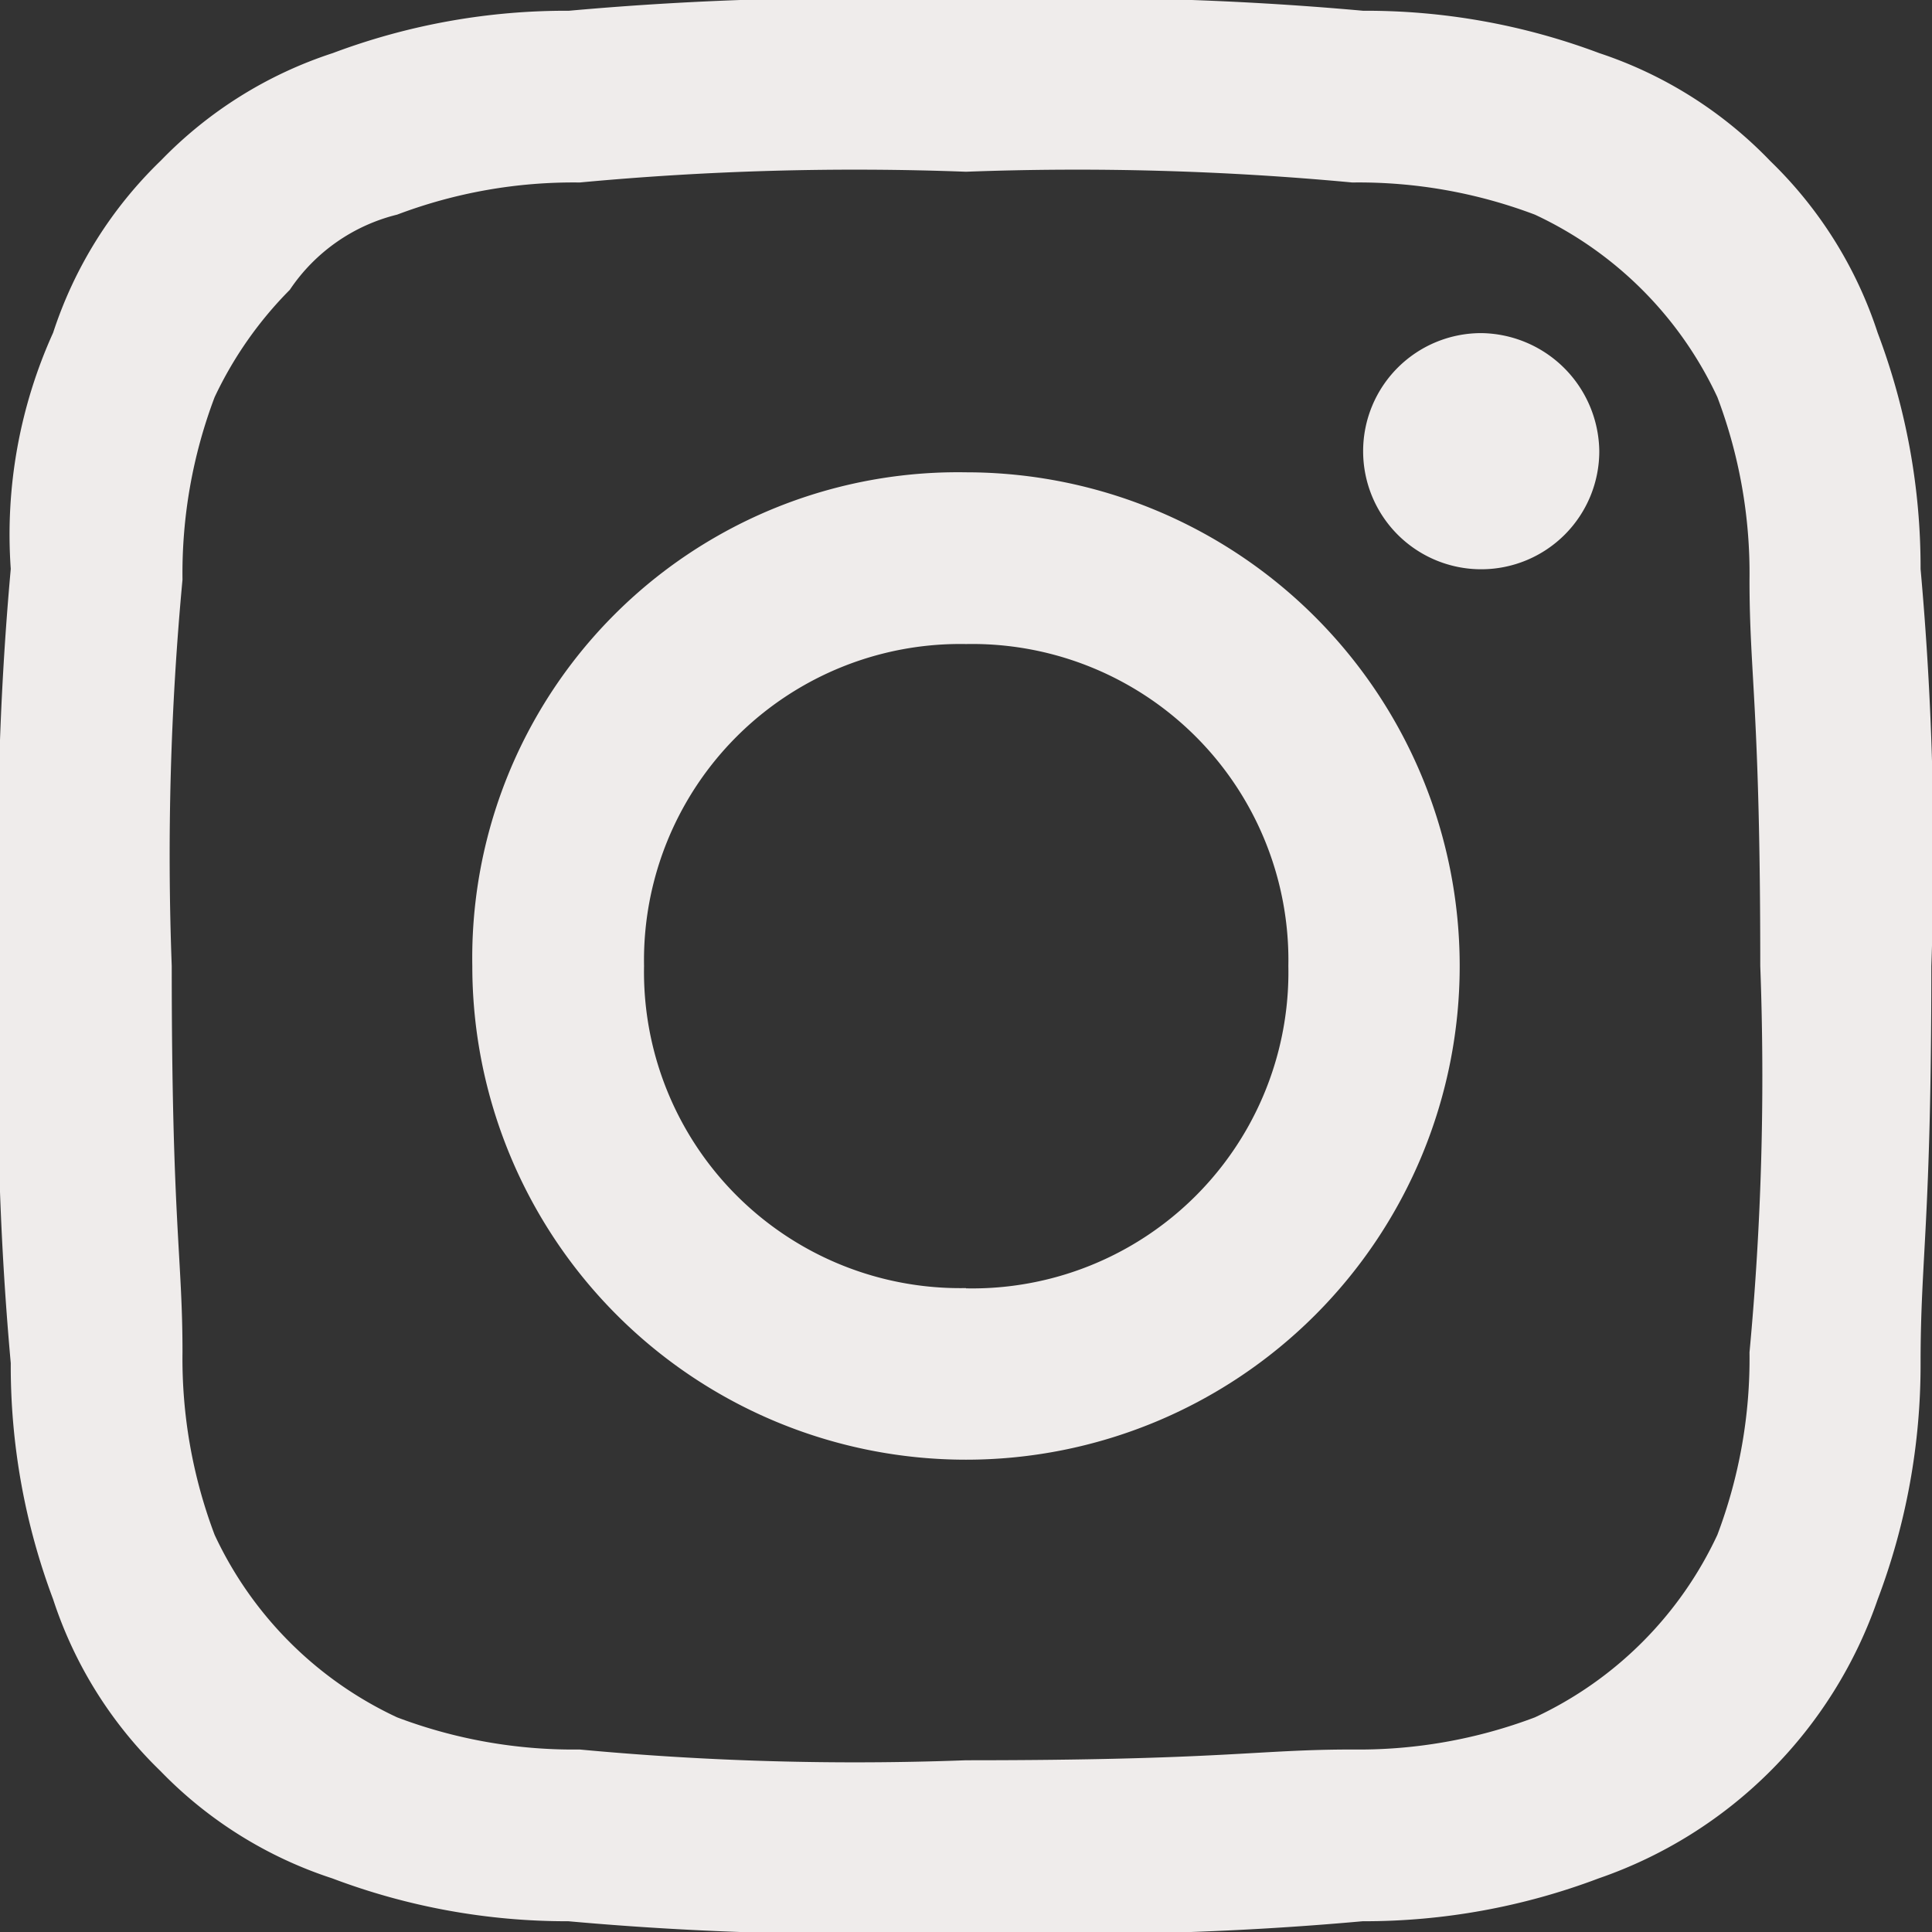 <svg xmlns="http://www.w3.org/2000/svg" id="instagram" width="14.546" height="14.546" viewBox="0 0 14.546 14.546"><rect x="0" y="0" width="14.546" height="14.546" fill="#333333" stroke="none"/><path id="Path_3" data-name="Path 3" d="M7.273,1.293a22.3,22.3,0,0,1,2.909.081,3.748,3.748,0,0,1,1.374.242A2.838,2.838,0,0,1,12.93,2.99a3.748,3.748,0,0,1,.242,1.374c0,.727.081.97.081,2.909a22.3,22.3,0,0,1-.081,2.909,3.748,3.748,0,0,1-.242,1.374,2.838,2.838,0,0,1-1.374,1.374,3.748,3.748,0,0,1-1.374.242c-.727,0-.97.081-2.909.081a22.3,22.3,0,0,1-2.909-.081A3.748,3.748,0,0,1,2.99,12.93a2.838,2.838,0,0,1-1.374-1.374,3.748,3.748,0,0,1-.242-1.374c0-.727-.081-.97-.081-2.909a22.3,22.3,0,0,1,.081-2.909A3.748,3.748,0,0,1,1.616,2.99a2.9,2.9,0,0,1,.566-.808,1.366,1.366,0,0,1,.808-.566,3.748,3.748,0,0,1,1.374-.242,22.3,22.3,0,0,1,2.909-.081M7.273,0a23.878,23.878,0,0,0-2.99.081A4.989,4.989,0,0,0,2.505.4a3.164,3.164,0,0,0-1.293.808A3.164,3.164,0,0,0,.4,2.505,3.682,3.682,0,0,0,.081,4.283,23.878,23.878,0,0,0,0,7.273a23.878,23.878,0,0,0,.081,2.99A4.989,4.989,0,0,0,.4,12.041a3.164,3.164,0,0,0,.808,1.293,3.164,3.164,0,0,0,1.293.808,4.989,4.989,0,0,0,1.778.323,23.878,23.878,0,0,0,2.99.081,23.878,23.878,0,0,0,2.99-.081,4.989,4.989,0,0,0,1.778-.323,3.39,3.39,0,0,0,2.1-2.1,4.989,4.989,0,0,0,.323-1.778c0-.808.081-1.051.081-2.99a23.878,23.878,0,0,0-.081-2.99,4.989,4.989,0,0,0-.323-1.778,3.164,3.164,0,0,0-.808-1.293A3.164,3.164,0,0,0,12.041.4,4.989,4.989,0,0,0,10.263.081,23.878,23.878,0,0,0,7.273,0m0,3.556A3.657,3.657,0,0,0,3.556,7.273,3.717,3.717,0,1,0,7.273,3.556m0,6.142A2.381,2.381,0,0,1,4.849,7.273,2.381,2.381,0,0,1,7.273,4.849,2.381,2.381,0,0,1,9.7,7.273,2.381,2.381,0,0,1,7.273,9.7m3.879-7.192a.889.889,0,1,0,.889.889.9.9,0,0,0-.889-.889" fill="#efeceb" fill-rule="evenodd"></path></svg>
